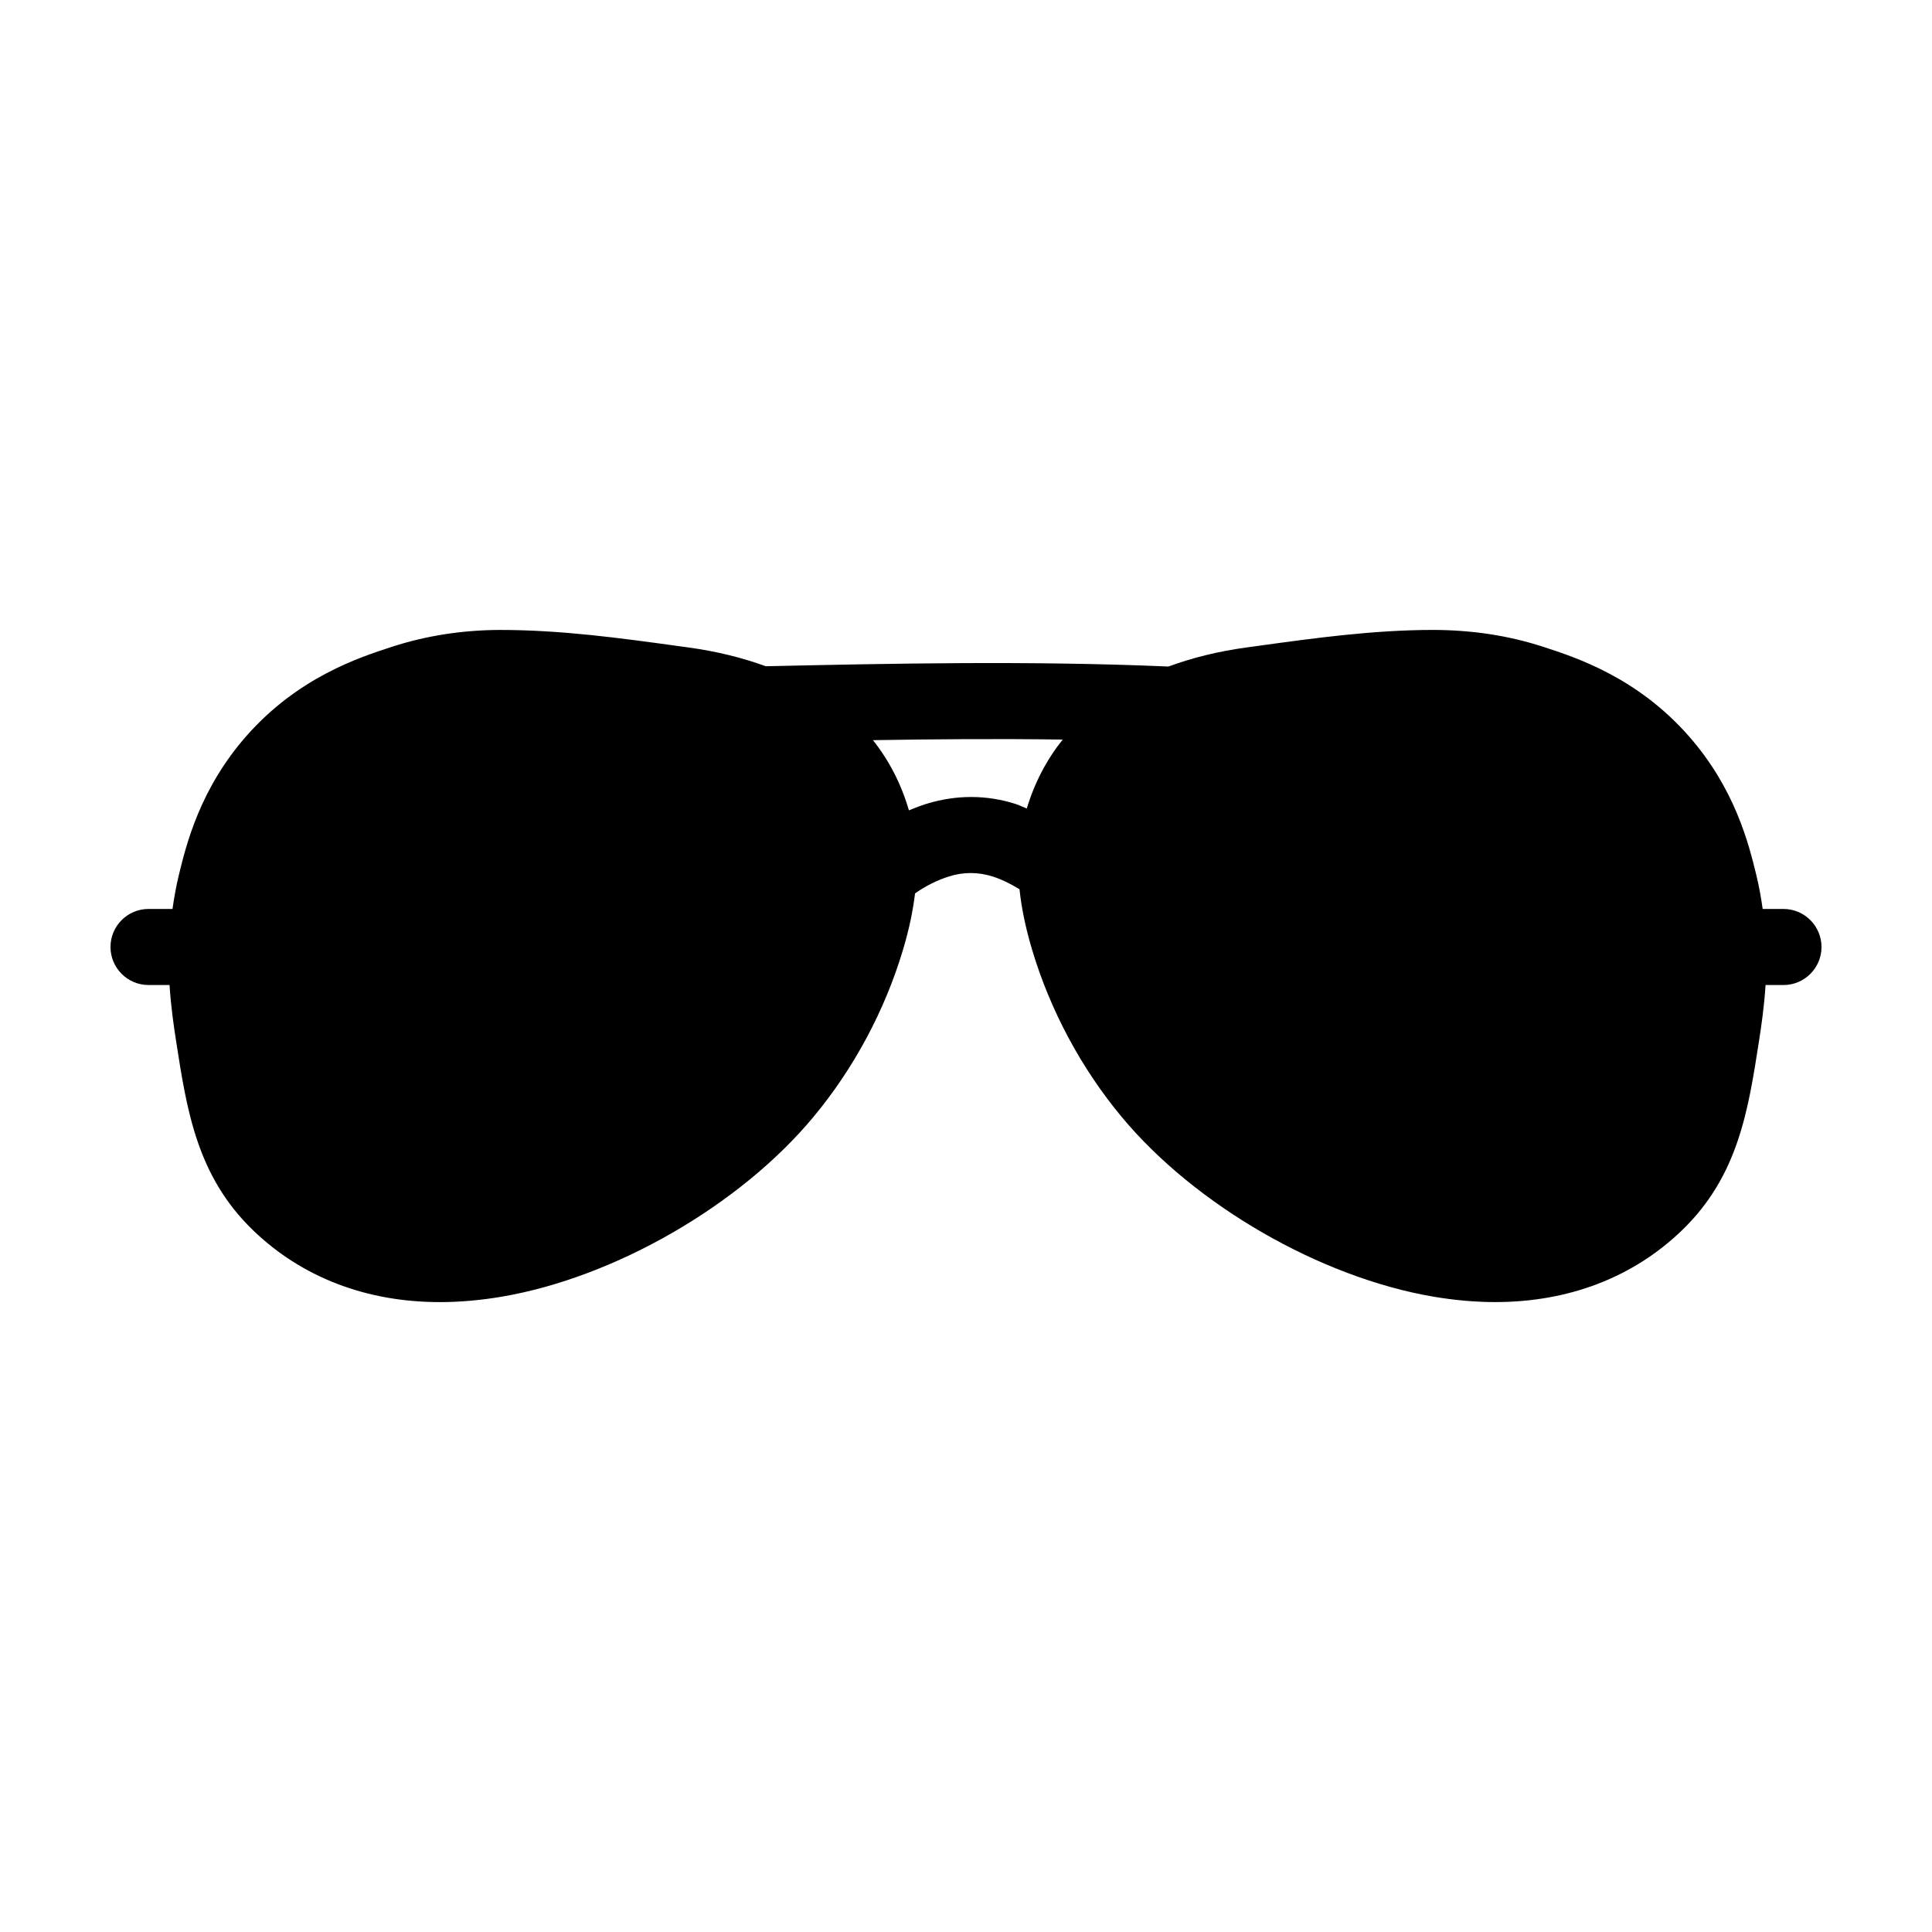 <?xml version="1.0" encoding="UTF-8"?>
<!-- Uploaded to: ICON Repo, www.iconrepo.com, Generator: ICON Repo Mixer Tools -->
<svg fill="#000000" width="800px" height="800px" version="1.1" viewBox="144 144 512 512" xmlns="http://www.w3.org/2000/svg">
 <g>
  <path d="m343 390.18c-3.762-1.824-8.277-0.262-10.102 3.492-2.777 5.707-6.195 11.023-10.176 15.793-6.727 8.074-17.703 16.473-29.371 22.477-3.715 1.91-5.176 6.469-3.266 10.176 1.34 2.606 3.984 4.102 6.727 4.102 1.164 0 2.344-0.273 3.449-0.84 13.375-6.883 26.113-16.691 34.066-26.238 4.758-5.707 8.848-12.055 12.156-18.859 1.832-3.754 0.266-8.281-3.484-10.102z"/>
  <path d="m273.57 439.48c-1.535 0.371-3.074 0.695-4.613 0.957-4.82 0.82-9.324 0.973-13.121 0.453-4.133-0.586-7.949 2.316-8.52 6.453s2.316 7.949 6.453 8.52c2.152 0.297 4.43 0.449 6.781 0.449 3.473 0 7.16-0.328 10.938-0.973 1.891-0.316 3.777-0.715 5.668-1.176 4.055-0.988 6.539-5.078 5.547-9.133-0.984-4.055-5.082-6.543-9.133-5.551z"/>
  <path d="m616.64 384.88h-5.512c-0.418-2.938-0.941-5.949-1.715-9.109-1.941-7.941-5.547-22.715-17.91-36.746-13.715-15.566-29.91-20.816-38.613-23.641-9.027-2.926-18.652-4.422-29.043-4.449-15.754 0-31.469 2.16-46.668 4.258l-2.828 0.387c-7.535 1.031-14.434 2.746-20.691 5.055-36.633-1.578-73.754-0.801-106.72-0.074-6.207-2.266-13.027-3.953-20.48-4.977l-2.832-0.387c-15.195-2.098-30.91-4.258-47.102-4.258-9.949 0.023-19.574 1.523-28.602 4.449-8.699 2.82-24.895 8.07-38.617 23.645-12.34 14.035-15.949 28.809-17.883 36.746-0.77 3.152-1.289 6.164-1.707 9.102h-6.356c-5.562 0-10.078 4.516-10.078 10.078s4.516 10.078 10.078 10.078h5.57c0.367 5.801 1.117 10.855 1.762 15 2.84 18.32 5.527 35.625 20.309 49.934 12.906 12.496 30.039 19.098 49.543 19.098 5.305 0 10.832-0.484 16.438-1.438 29.906-5.09 63.062-24.188 82.508-47.535 10.777-12.934 19.02-28.32 23.84-44.488 1.703-5.699 2.648-10.566 3.168-14.844 2.746-1.941 5.75-3.457 8.941-4.484 0.031-0.012 0.055-0.02 0.086-0.023 3.75-1.199 7.707-1.195 11.539 0.023 2.516 0.805 4.867 2 7.113 3.379 0.48 4.519 1.473 9.766 3.316 15.949 4.828 16.172 13.074 31.555 23.844 44.48 19.441 23.34 52.598 42.445 82.508 47.535 5.602 0.953 11.133 1.438 16.438 1.438 19.508 0 36.637-6.606 49.539-19.098 14.781-14.305 17.461-31.609 20.309-49.934 0.641-4.141 1.395-9.199 1.762-14.992l4.746 0.004c5.562 0 10.078-4.516 10.078-10.078-0.004-5.562-4.516-10.082-10.078-10.082zm-226.9-27.918c-0.156 0.039-0.312 0.09-0.465 0.137-1.496 0.484-2.961 1.047-4.402 1.652-2.023-6.941-5.219-13.168-9.523-18.602 16.324-0.266 33.23-0.402 50.27-0.152-4.266 5.344-7.465 11.457-9.516 18.273-1.004-0.387-1.949-0.887-2.984-1.219-7.547-2.402-15.508-2.469-23.379-0.09z"/>
 </g>
</svg>